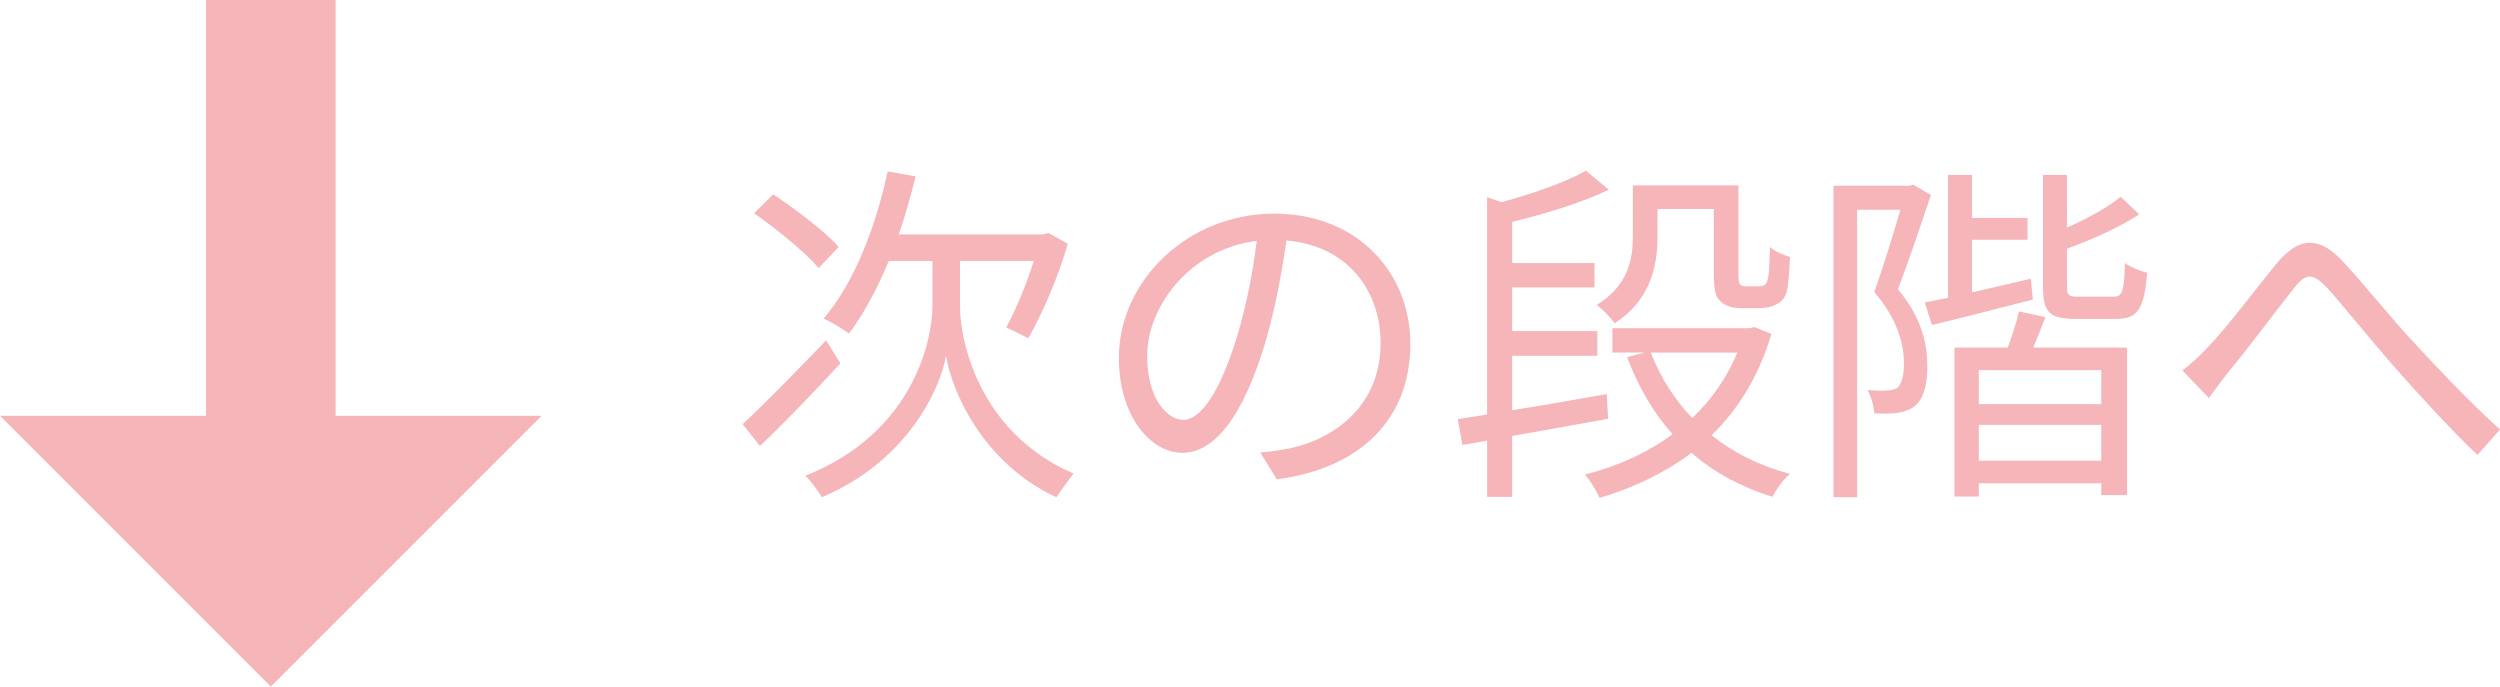 <?xml version="1.0" encoding="UTF-8"?>
<svg id="_レイヤー_2" data-name="レイヤー 2" xmlns="http://www.w3.org/2000/svg" viewBox="0 0 83.747 23">
  <defs>
    <style>
      .cls-1 {
        fill: #f6b5b9;
      }
    </style>
  </defs>
  <g id="_レイヤー_1-2" data-name="レイヤー 1">
    <g>
      <path class="cls-1" d="M28.155,12.17c-.888,.959-1.883,2.003-2.699,2.771l-.576-.731c.696-.647,1.775-1.751,2.794-2.807l.48,.768Zm-.732-3.19c-.443-.528-1.391-1.295-2.159-1.835l.636-.636c.755,.503,1.727,1.235,2.195,1.763l-.672,.708Zm4.737,1.271c-.012,1.043,.564,4.21,3.802,5.613-.156,.204-.432,.576-.576,.792-2.495-1.151-3.526-3.622-3.694-4.737-.204,1.127-1.295,3.526-4.162,4.737-.108-.192-.384-.564-.551-.72,3.634-1.439,4.257-4.569,4.257-5.685v-1.511h-1.463c-.384,.935-.84,1.775-1.332,2.435-.18-.144-.612-.396-.852-.504,1.007-1.175,1.739-3.022,2.147-4.929l.936,.168c-.168,.671-.348,1.319-.564,1.943h4.833l.18-.048,.648,.359c-.324,1.151-.875,2.375-1.319,3.167-.192-.084-.528-.276-.744-.36,.3-.552,.684-1.439,.923-2.23h-2.471v1.511Z"/>
      <path class="cls-1" d="M42.218,15.156c.372-.024,.732-.084,1.02-.144,1.523-.336,3.01-1.463,3.01-3.514,0-1.799-1.139-3.274-3.154-3.442-.156,1.104-.384,2.303-.708,3.418-.731,2.435-1.679,3.694-2.782,3.694-1.056,0-2.123-1.223-2.123-3.178,0-2.579,2.303-4.833,5.205-4.833,2.783,0,4.558,1.967,4.558,4.366,0,2.495-1.643,4.162-4.474,4.534l-.552-.9Zm-.779-3.886c.3-.983,.528-2.111,.66-3.202-2.279,.288-3.67,2.243-3.67,3.838,0,1.499,.695,2.159,1.211,2.159,.528,0,1.188-.792,1.799-2.794Z"/>
      <path class="cls-1" d="M50.656,14.605v2.039h-.839v-1.883l-.828,.144-.156-.864,.983-.156V6.605l.479,.168c1.068-.288,2.183-.684,2.831-1.055l.768,.636c-.887,.432-2.111,.803-3.238,1.079v1.379h2.759v.815h-2.759v1.463h2.854v.828h-2.854v1.823c.983-.156,2.087-.348,3.167-.54l.048,.828-3.214,.576Zm8.684-3.418c-.42,1.416-1.116,2.531-2.003,3.394,.731,.588,1.607,1.02,2.626,1.295-.216,.168-.468,.528-.588,.768-1.043-.324-1.955-.815-2.71-1.475-.912,.684-1.955,1.175-3.082,1.511-.096-.228-.312-.588-.492-.78,1.068-.276,2.087-.719,2.938-1.355-.647-.72-1.151-1.595-1.523-2.579l.587-.156h-1.079v-.816h4.593l.168-.036,.564,.228Zm-3.814-3.262c0,.972-.24,2.147-1.439,2.902-.108-.167-.432-.492-.6-.611,1.067-.66,1.211-1.523,1.211-2.315v-1.691h3.538v2.938c0,.228,.012,.348,.072,.396,.048,.036,.108,.048,.192,.048h.348c.096,0,.204-.012,.252-.036,.06-.036,.108-.12,.132-.264,.036-.18,.048-.54,.06-1.019,.144,.132,.444,.275,.672,.335-.024,.468-.06,1.008-.12,1.2-.072,.204-.192,.324-.36,.396-.132,.084-.372,.12-.563,.12h-.612c-.216,0-.503-.06-.66-.216-.168-.144-.24-.348-.24-1.008v-2.099h-1.883v.923Zm-.228,3.886c.324,.827,.792,1.571,1.391,2.194,.636-.611,1.151-1.331,1.511-2.194h-2.902Z"/>
      <path class="cls-1" d="M64.682,6.533c-.324,.972-.731,2.183-1.103,3.154,.803,.972,.983,1.835,.983,2.566,.012,.636-.132,1.14-.444,1.367-.156,.12-.36,.18-.588,.216-.216,.024-.492,.024-.744,.012-.012-.228-.096-.552-.228-.779,.252,.012,.468,.024,.624,.012,.156,0,.276-.036,.372-.084,.168-.144,.228-.479,.228-.839-.012-.636-.204-1.451-.996-2.375,.312-.875,.636-1.943,.876-2.758h-1.451v9.631h-.792V6.221h2.555l.12-.036,.587,.348Zm3.418,3.502c-1.188,.3-2.423,.624-3.382,.852l-.24-.755c.24-.048,.492-.096,.779-.156V5.861h.804v1.439h1.859v.731h-1.859v1.763c.624-.144,1.295-.3,1.967-.456l.072,.695Zm.419,.588c-.132,.348-.276,.708-.408,1.02h3.143v4.941h-.864v-.396h-4.102v.444h-.816v-4.989h1.787c.144-.396,.3-.864,.372-1.211l.887,.192Zm1.871,1.775h-4.102v1.139h4.102v-1.139Zm0,3.034v-1.199h-4.102v1.199h4.102Zm.408-5.493c.288,0,.36-.144,.384-1.127,.18,.132,.504,.264,.744,.324-.096,1.235-.324,1.547-1.043,1.547h-1.343c-.899,0-1.104-.216-1.104-1.104v-3.718h.804v1.763c.684-.3,1.379-.684,1.799-1.031l.624,.587c-.684,.444-1.595,.852-2.423,1.151v1.248c0,.312,.048,.36,.396,.36h1.163Z"/>
      <path class="cls-1" d="M73.96,11.63c.636-.647,1.631-1.991,2.327-2.831,.684-.803,1.319-.923,2.111-.132,.684,.72,1.631,1.907,2.387,2.723,.731,.792,1.895,2.039,2.962,2.998l-.756,.852c-.899-.852-1.991-2.051-2.806-2.974-.768-.875-1.679-2.015-2.231-2.626-.516-.54-.731-.468-1.127,.036-.552,.696-1.535,2.015-2.135,2.735-.252,.312-.516,.671-.696,.923l-.887-.923c.288-.216,.54-.456,.852-.78Z"/>
    </g>
    <polygon class="cls-1" points="6.142 13.928 0 13.928 9.072 23 18.144 13.928 12.002 13.928 11.243 13.928 11.243 0 6.901 0 6.901 13.928 6.901 13.928 6.142 13.928"/>
  </g>
</svg>